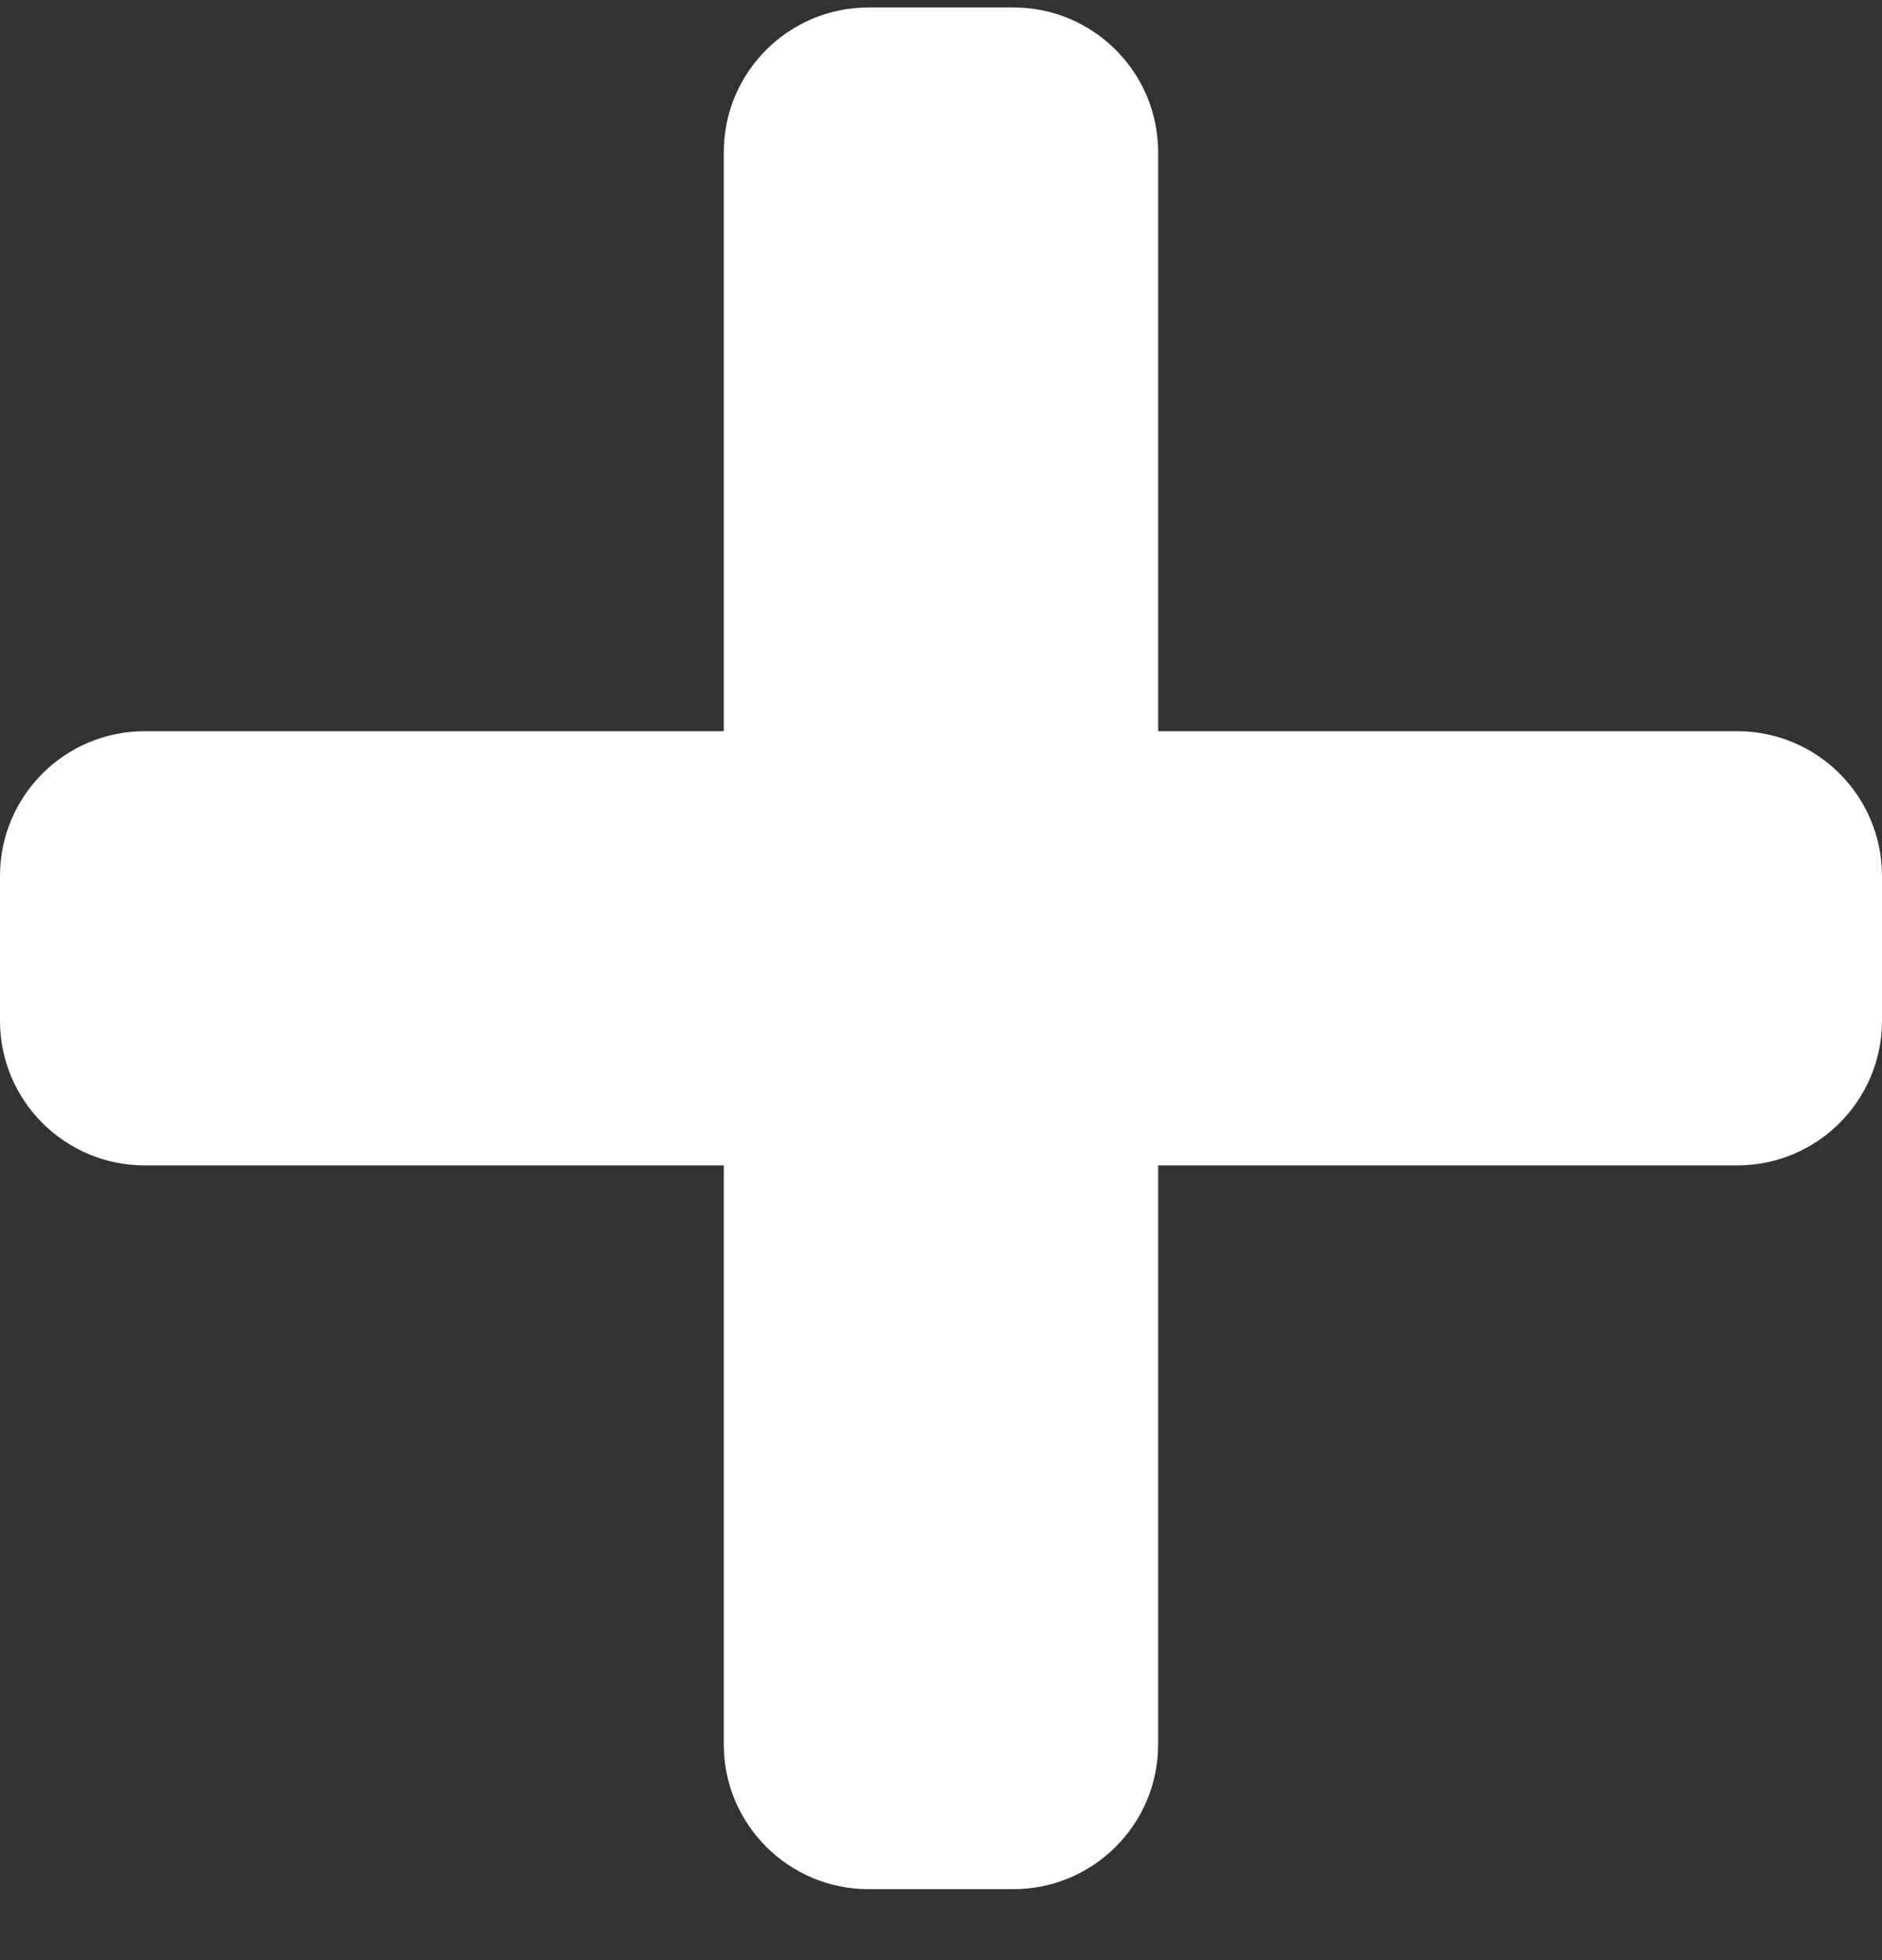 <svg width="24" height="25" viewBox="0 0 24 25" fill="none" xmlns="http://www.w3.org/2000/svg">
<rect x="0" y="0" width="24" height="25" fill="#333333" stroke="none"/>
<g id="Group 1547766081">
<path id="Vector" d="M12.923 0.095H11.077C10.057 0.095 9.23 0.922 9.23 1.941V22.249C9.23 23.268 10.057 24.095 11.077 24.095H12.923C13.942 24.095 14.769 23.268 14.769 22.249V1.941C14.769 0.922 13.942 0.095 12.923 0.095Z" fill="white"/>
<path id="Vector_2" d="M24 13.018V11.172C24 10.152 23.173 9.326 22.154 9.326L1.846 9.326C0.827 9.326 0 10.152 0 11.172V13.018C0 14.038 0.827 14.864 1.846 14.864L22.154 14.864C23.173 14.864 24 14.038 24 13.018Z" fill="white"/>
</g>
</svg>
